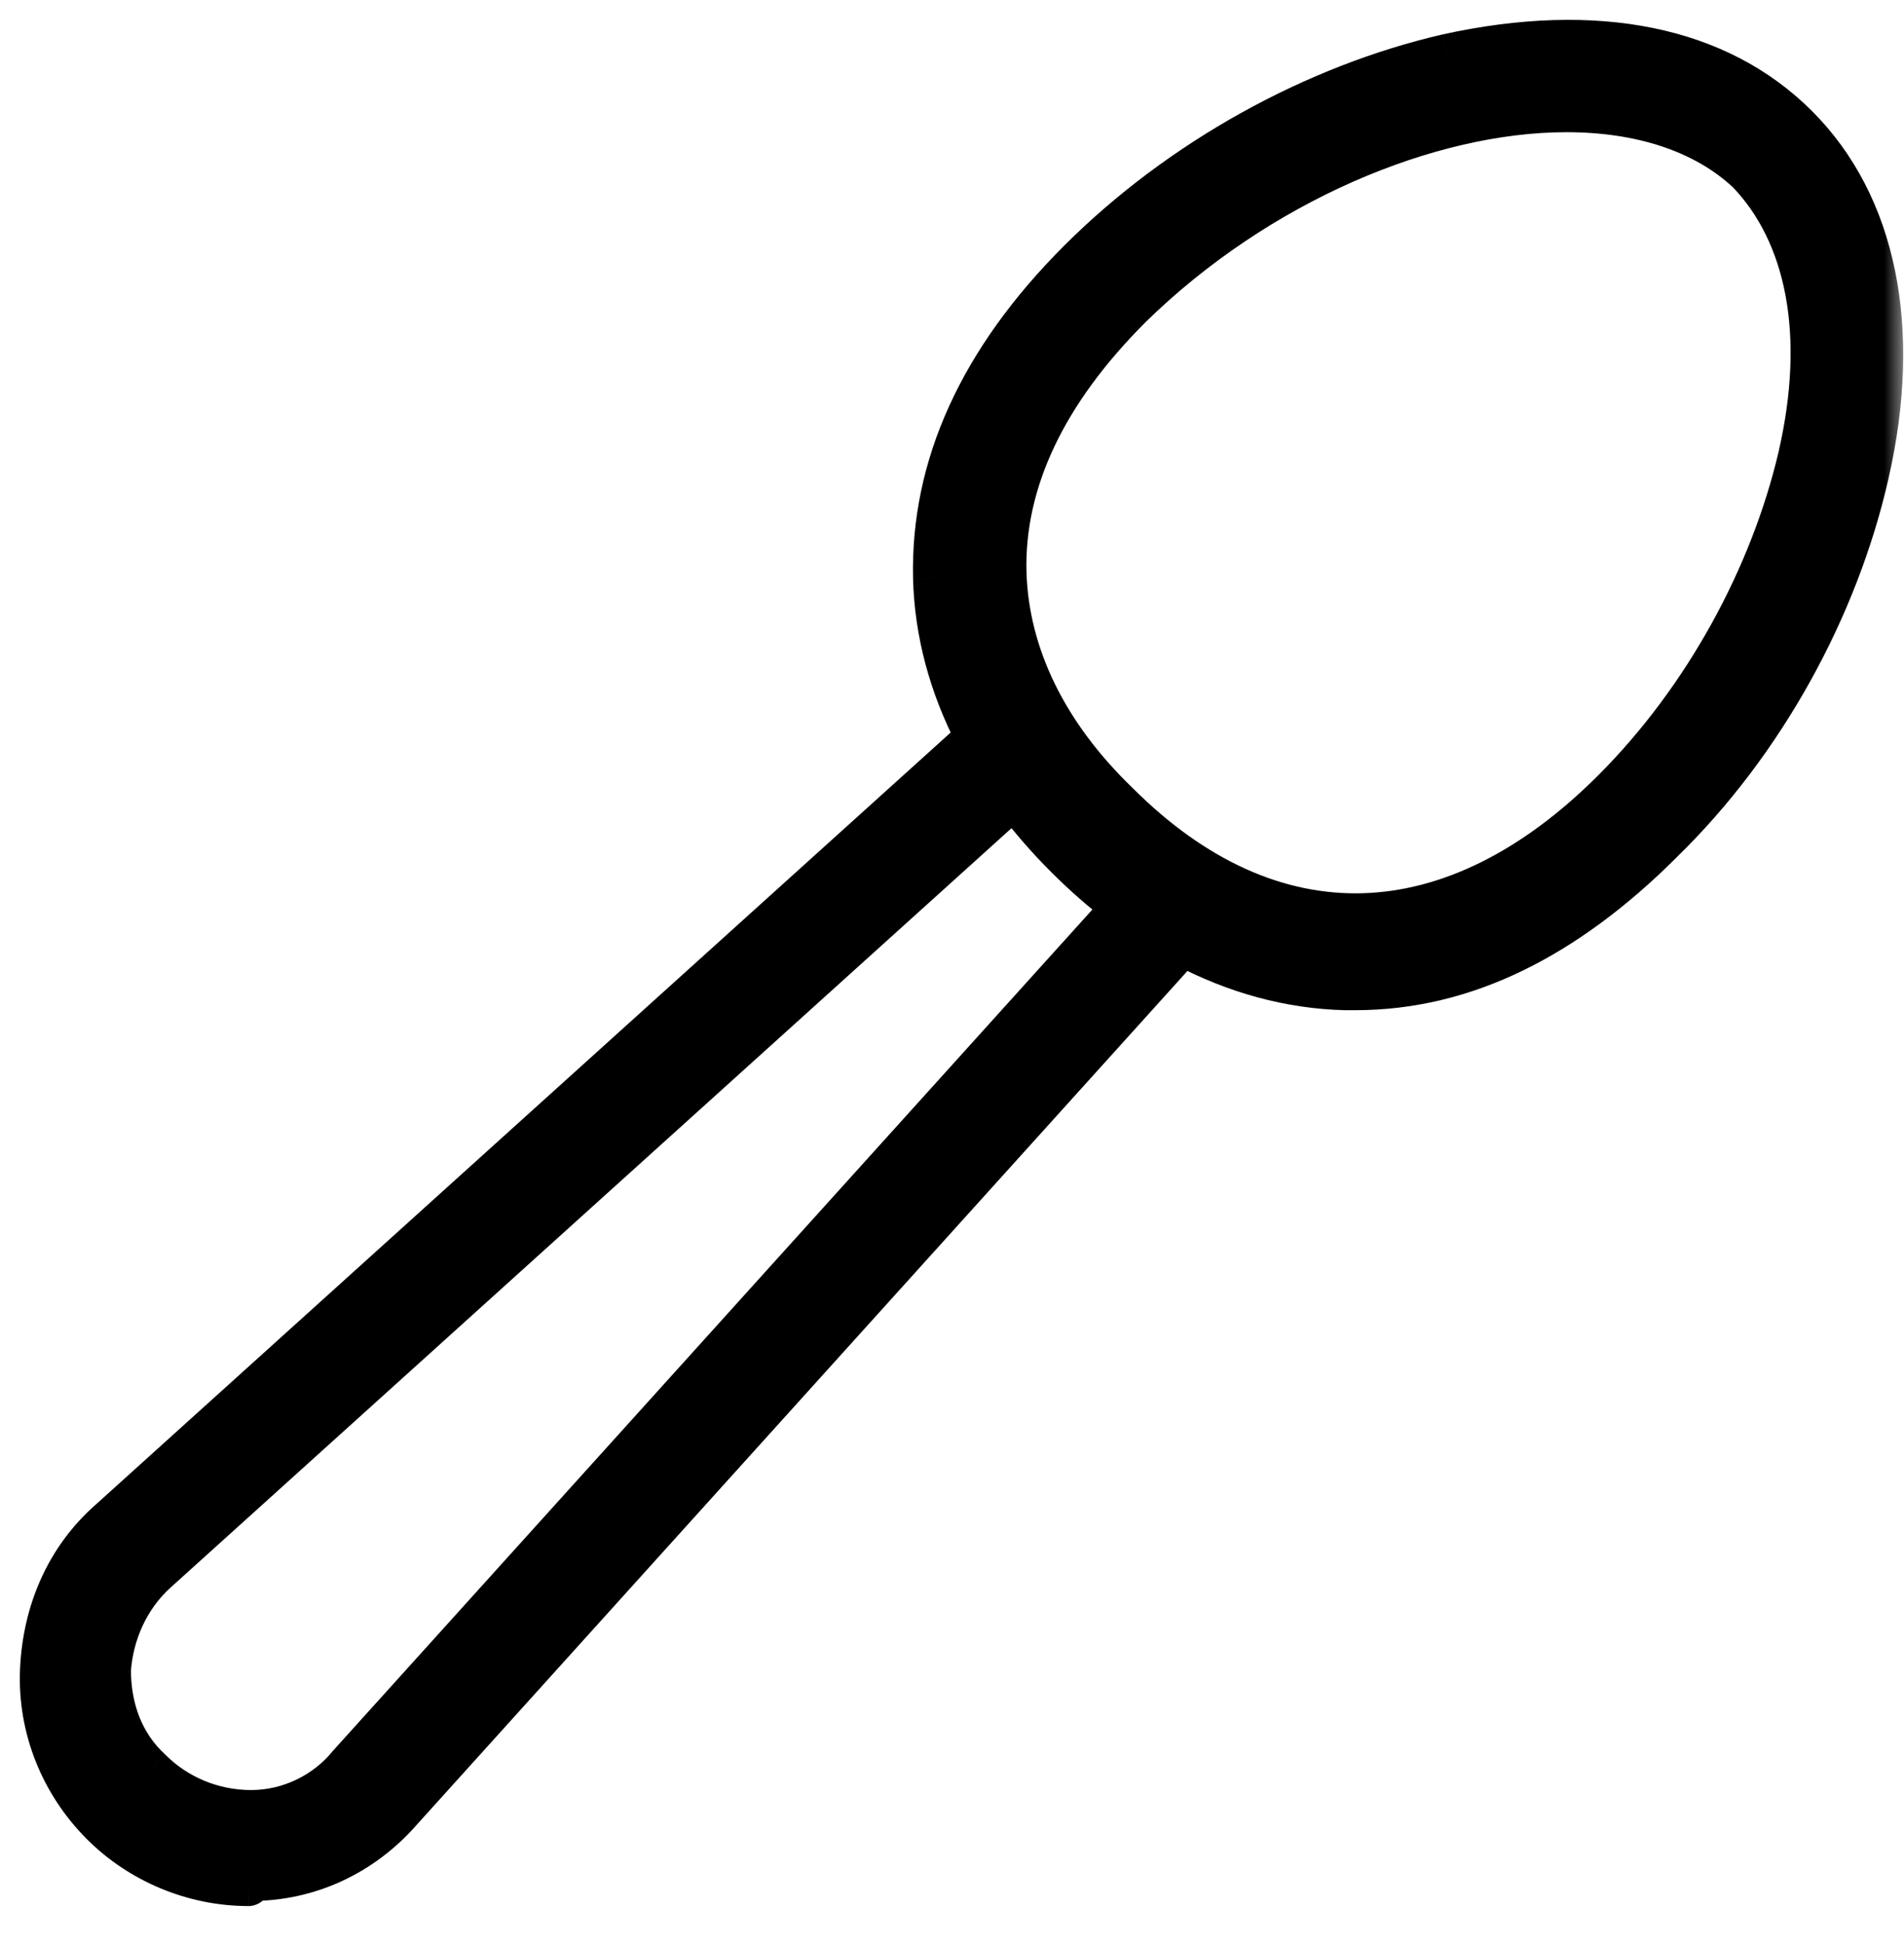 <svg width="48" height="49" viewBox="0 0 48 49" fill="none" xmlns="http://www.w3.org/2000/svg">
<mask id="path-1-outside-1" maskUnits="userSpaceOnUse" x="0" y="0" width="48" height="49" fill="black">
<rect fill="white" width="48" height="49"/>
<path fill-rule="evenodd" clip-rule="evenodd" d="M33.91 24.962H34.166C36.925 24.962 39.491 23.68 41.928 21.242C44.494 18.74 46.354 15.34 47.124 11.941C47.958 8.284 47.316 5.141 45.328 3.153C43.339 1.164 40.26 0.523 36.476 1.356C33.14 2.126 29.74 3.986 27.174 6.552C24.673 9.054 23.454 11.748 23.518 14.571C23.553 15.941 23.915 17.291 24.583 18.581L2.737 38.305C1.646 39.267 1.069 40.614 1.005 42.09C0.941 43.565 1.518 44.976 2.544 46.002C3.507 46.965 4.854 47.542 6.265 47.542C6.265 47.542 6.329 47.542 6.329 47.414C7.804 47.414 9.151 46.772 10.114 45.682L29.82 23.855C31.133 24.55 32.511 24.927 33.91 24.962ZM28.268 22.863C27.784 22.497 27.311 22.084 26.854 21.627C26.374 21.147 25.944 20.651 25.565 20.142L3.956 39.652C3.25 40.294 2.865 41.191 2.801 42.09C2.801 43.052 3.122 43.95 3.827 44.591C4.469 45.233 5.367 45.618 6.329 45.618C7.291 45.618 8.189 45.169 8.767 44.463L28.268 22.863ZM28.521 7.771C31.729 4.628 36.027 2.832 39.491 2.832C41.351 2.832 42.955 3.345 44.045 4.371C45.52 5.911 46.033 8.413 45.328 11.492C44.622 14.507 42.955 17.586 40.645 19.895C36.604 23.936 32.05 24.064 28.201 20.216C26.405 18.484 25.442 16.495 25.378 14.442C25.314 12.133 26.405 9.888 28.521 7.771Z"/>
</mask>
<path fill-rule="evenodd" clip-rule="evenodd" d="M33.91 24.962H34.166C36.925 24.962 39.491 23.68 41.928 21.242C44.494 18.74 46.354 15.34 47.124 11.941C47.958 8.284 47.316 5.141 45.328 3.153C43.339 1.164 40.26 0.523 36.476 1.356C33.14 2.126 29.74 3.986 27.174 6.552C24.673 9.054 23.454 11.748 23.518 14.571C23.553 15.941 23.915 17.291 24.583 18.581L2.737 38.305C1.646 39.267 1.069 40.614 1.005 42.09C0.941 43.565 1.518 44.976 2.544 46.002C3.507 46.965 4.854 47.542 6.265 47.542C6.265 47.542 6.329 47.542 6.329 47.414C7.804 47.414 9.151 46.772 10.114 45.682L29.82 23.855C31.133 24.55 32.511 24.927 33.91 24.962ZM28.268 22.863C27.784 22.497 27.311 22.084 26.854 21.627C26.374 21.147 25.944 20.651 25.565 20.142L3.956 39.652C3.25 40.294 2.865 41.191 2.801 42.09C2.801 43.052 3.122 43.95 3.827 44.591C4.469 45.233 5.367 45.618 6.329 45.618C7.291 45.618 8.189 45.169 8.767 44.463L28.268 22.863ZM28.521 7.771C31.729 4.628 36.027 2.832 39.491 2.832C41.351 2.832 42.955 3.345 44.045 4.371C45.52 5.911 46.033 8.413 45.328 11.492C44.622 14.507 42.955 17.586 40.645 19.895C36.604 23.936 32.05 24.064 28.201 20.216C26.405 18.484 25.442 16.495 25.378 14.442C25.314 12.133 26.405 9.888 28.521 7.771Z" fill="black"/>
<path d="M33.91 24.962L33.897 25.462H33.91V24.962ZM41.928 21.242L41.579 20.884L41.575 20.888L41.928 21.242ZM47.124 11.941L46.636 11.829L46.636 11.83L47.124 11.941ZM45.328 3.153L44.974 3.506L44.974 3.506L45.328 3.153ZM36.476 1.356L36.368 0.868L36.363 0.869L36.476 1.356ZM27.174 6.552L26.821 6.199L26.821 6.199L27.174 6.552ZM23.518 14.571L23.018 14.582L23.018 14.584L23.518 14.571ZM24.583 18.581L24.918 18.952L25.205 18.693L25.027 18.351L24.583 18.581ZM2.737 38.305L3.068 38.68L3.072 38.676L2.737 38.305ZM1.005 42.09L1.504 42.111L1.005 42.09ZM2.544 46.002L2.898 45.649L2.898 45.649L2.544 46.002ZM6.265 47.542L6.265 48.042L6.265 48.042L6.265 47.542ZM6.329 47.414V46.914H5.829V47.414H6.329ZM10.114 45.682L9.743 45.347L9.739 45.351L10.114 45.682ZM29.82 23.855L30.054 23.413L29.71 23.231L29.449 23.52L29.82 23.855ZM28.268 22.863L28.639 23.198L29.005 22.793L28.57 22.464L28.268 22.863ZM25.565 20.142L25.966 19.843L25.638 19.403L25.23 19.771L25.565 20.142ZM3.956 39.652L3.621 39.281L3.619 39.282L3.956 39.652ZM2.801 42.09L2.302 42.054L2.301 42.072V42.09H2.801ZM3.827 44.591L4.181 44.238L4.172 44.229L4.164 44.221L3.827 44.591ZM8.767 44.463L8.395 44.128L8.387 44.137L8.38 44.146L8.767 44.463ZM28.521 7.771L28.172 7.414L28.168 7.418L28.521 7.771ZM44.045 4.371L44.406 4.025L44.397 4.016L44.388 4.007L44.045 4.371ZM45.328 11.492L45.815 11.606L45.815 11.603L45.328 11.492ZM28.201 20.216L28.554 19.862L28.548 19.856L28.201 20.216ZM25.378 14.442L24.878 14.456L24.878 14.458L25.378 14.442ZM34.166 24.462H33.91V25.462H34.166V24.462ZM41.575 20.888C39.199 23.264 36.753 24.462 34.166 24.462V25.462C37.096 25.462 39.782 24.095 42.282 21.596L41.575 20.888ZM46.636 11.83C45.887 15.138 44.074 18.451 41.579 20.884L42.277 21.6C44.914 19.029 46.821 15.543 47.612 12.051L46.636 11.83ZM44.974 3.506C46.802 5.334 47.447 8.278 46.636 11.829L47.611 12.052C48.469 8.291 47.831 4.949 45.681 2.799L44.974 3.506ZM36.583 1.845C40.267 1.033 43.148 1.679 44.974 3.506L45.681 2.799C43.531 0.649 40.253 0.012 36.368 0.868L36.583 1.845ZM27.528 6.906C30.028 4.406 33.344 2.592 36.588 1.844L36.363 0.869C32.936 1.66 29.453 3.567 26.821 6.199L27.528 6.906ZM24.018 14.559C23.958 11.905 25.098 9.336 27.528 6.906L26.821 6.199C24.247 8.772 22.95 11.592 23.018 14.582L24.018 14.559ZM25.027 18.351C24.391 17.123 24.051 15.847 24.018 14.558L23.018 14.584C23.055 16.035 23.439 17.459 24.139 18.811L25.027 18.351ZM3.072 38.676L24.918 18.952L24.248 18.209L2.402 37.934L3.072 38.676ZM1.504 42.111C1.563 40.755 2.091 39.541 3.068 38.68L2.406 37.93C1.202 38.993 0.575 40.474 0.505 42.068L1.504 42.111ZM2.898 45.649C1.967 44.718 1.447 43.441 1.504 42.111L0.505 42.068C0.435 43.689 1.069 45.234 2.191 46.356L2.898 45.649ZM6.265 47.042C4.988 47.042 3.768 46.519 2.898 45.649L2.191 46.356C3.245 47.41 4.719 48.042 6.265 48.042V47.042ZM5.829 47.414C5.829 47.401 5.833 47.283 5.943 47.172C5.996 47.119 6.058 47.085 6.117 47.066C6.145 47.056 6.172 47.05 6.197 47.047C6.209 47.045 6.221 47.044 6.232 47.043C6.238 47.043 6.243 47.042 6.249 47.042C6.252 47.042 6.254 47.042 6.257 47.042C6.258 47.042 6.26 47.042 6.261 47.042C6.262 47.042 6.262 47.042 6.263 47.042C6.263 47.042 6.264 47.042 6.264 47.042C6.264 47.042 6.265 47.042 6.265 47.542C6.265 48.042 6.265 48.042 6.266 48.042C6.266 48.042 6.267 48.042 6.267 48.042C6.268 48.042 6.268 48.042 6.269 48.042C6.27 48.042 6.272 48.042 6.273 48.042C6.276 48.042 6.278 48.042 6.281 48.042C6.287 48.042 6.293 48.041 6.299 48.041C6.311 48.04 6.324 48.039 6.338 48.037C6.366 48.033 6.398 48.026 6.433 48.014C6.504 47.991 6.581 47.949 6.651 47.88C6.793 47.737 6.829 47.555 6.829 47.414H5.829ZM9.739 45.351C8.867 46.339 7.654 46.914 6.329 46.914V47.914C7.955 47.914 9.436 47.206 10.489 46.013L9.739 45.351ZM29.449 23.52L9.743 45.347L10.485 46.017L30.191 24.19L29.449 23.52ZM33.923 24.463C32.607 24.429 31.304 24.075 30.054 23.413L29.586 24.297C30.962 25.025 32.416 25.424 33.897 25.462L33.923 24.463ZM28.57 22.464C28.104 22.113 27.649 21.715 27.207 21.273L26.5 21.98C26.973 22.453 27.463 22.881 27.967 23.262L28.57 22.464ZM27.207 21.273C26.744 20.81 26.33 20.332 25.966 19.843L25.164 20.441C25.558 20.971 26.005 21.485 26.5 21.98L27.207 21.273ZM25.23 19.771L3.621 39.281L4.291 40.023L25.9 20.513L25.23 19.771ZM3.619 39.282C2.808 40.019 2.374 41.042 2.302 42.054L3.3 42.125C3.356 41.341 3.692 40.568 4.292 40.022L3.619 39.282ZM2.301 42.09C2.301 43.163 2.661 44.207 3.491 44.961L4.164 44.221C3.582 43.693 3.301 42.941 3.301 42.09H2.301ZM3.474 44.945C4.209 45.68 5.234 46.118 6.329 46.118V45.118C5.5 45.118 4.729 44.786 4.181 44.238L3.474 44.945ZM6.329 46.118C7.445 46.118 8.484 45.598 9.154 44.78L8.38 44.146C7.895 44.739 7.137 45.118 6.329 45.118V46.118ZM9.138 44.798L28.639 23.198L27.897 22.528L8.395 44.128L9.138 44.798ZM39.491 2.332C35.876 2.332 31.457 4.194 28.172 7.414L28.871 8.128C32 5.062 36.177 3.332 39.491 3.332V2.332ZM44.388 4.007C43.177 2.868 41.435 2.332 39.491 2.332V3.332C41.266 3.332 42.732 3.822 43.702 4.735L44.388 4.007ZM45.815 11.603C46.543 8.428 46.039 5.729 44.406 4.025L43.684 4.717C45.002 6.093 45.524 8.397 44.84 11.38L45.815 11.603ZM40.999 20.248C43.375 17.872 45.088 14.71 45.815 11.606L44.841 11.378C44.156 14.303 42.534 17.299 40.292 19.541L40.999 20.248ZM27.847 20.569C29.844 22.566 32.071 23.574 34.364 23.514C36.652 23.453 38.916 22.331 40.999 20.248L40.292 19.541C38.333 21.5 36.3 22.462 34.338 22.514C32.381 22.566 30.406 21.714 28.554 19.862L27.847 20.569ZM24.878 14.458C24.948 16.666 25.983 18.772 27.854 20.576L28.548 19.856C26.826 18.195 25.937 16.324 25.878 14.427L24.878 14.458ZM28.168 7.418C25.989 9.596 24.809 11.966 24.878 14.456L25.878 14.428C25.819 12.3 26.82 10.18 28.875 8.125L28.168 7.418Z" fill="black" mask="url(#path-1-outside-1)"/>
</svg>
